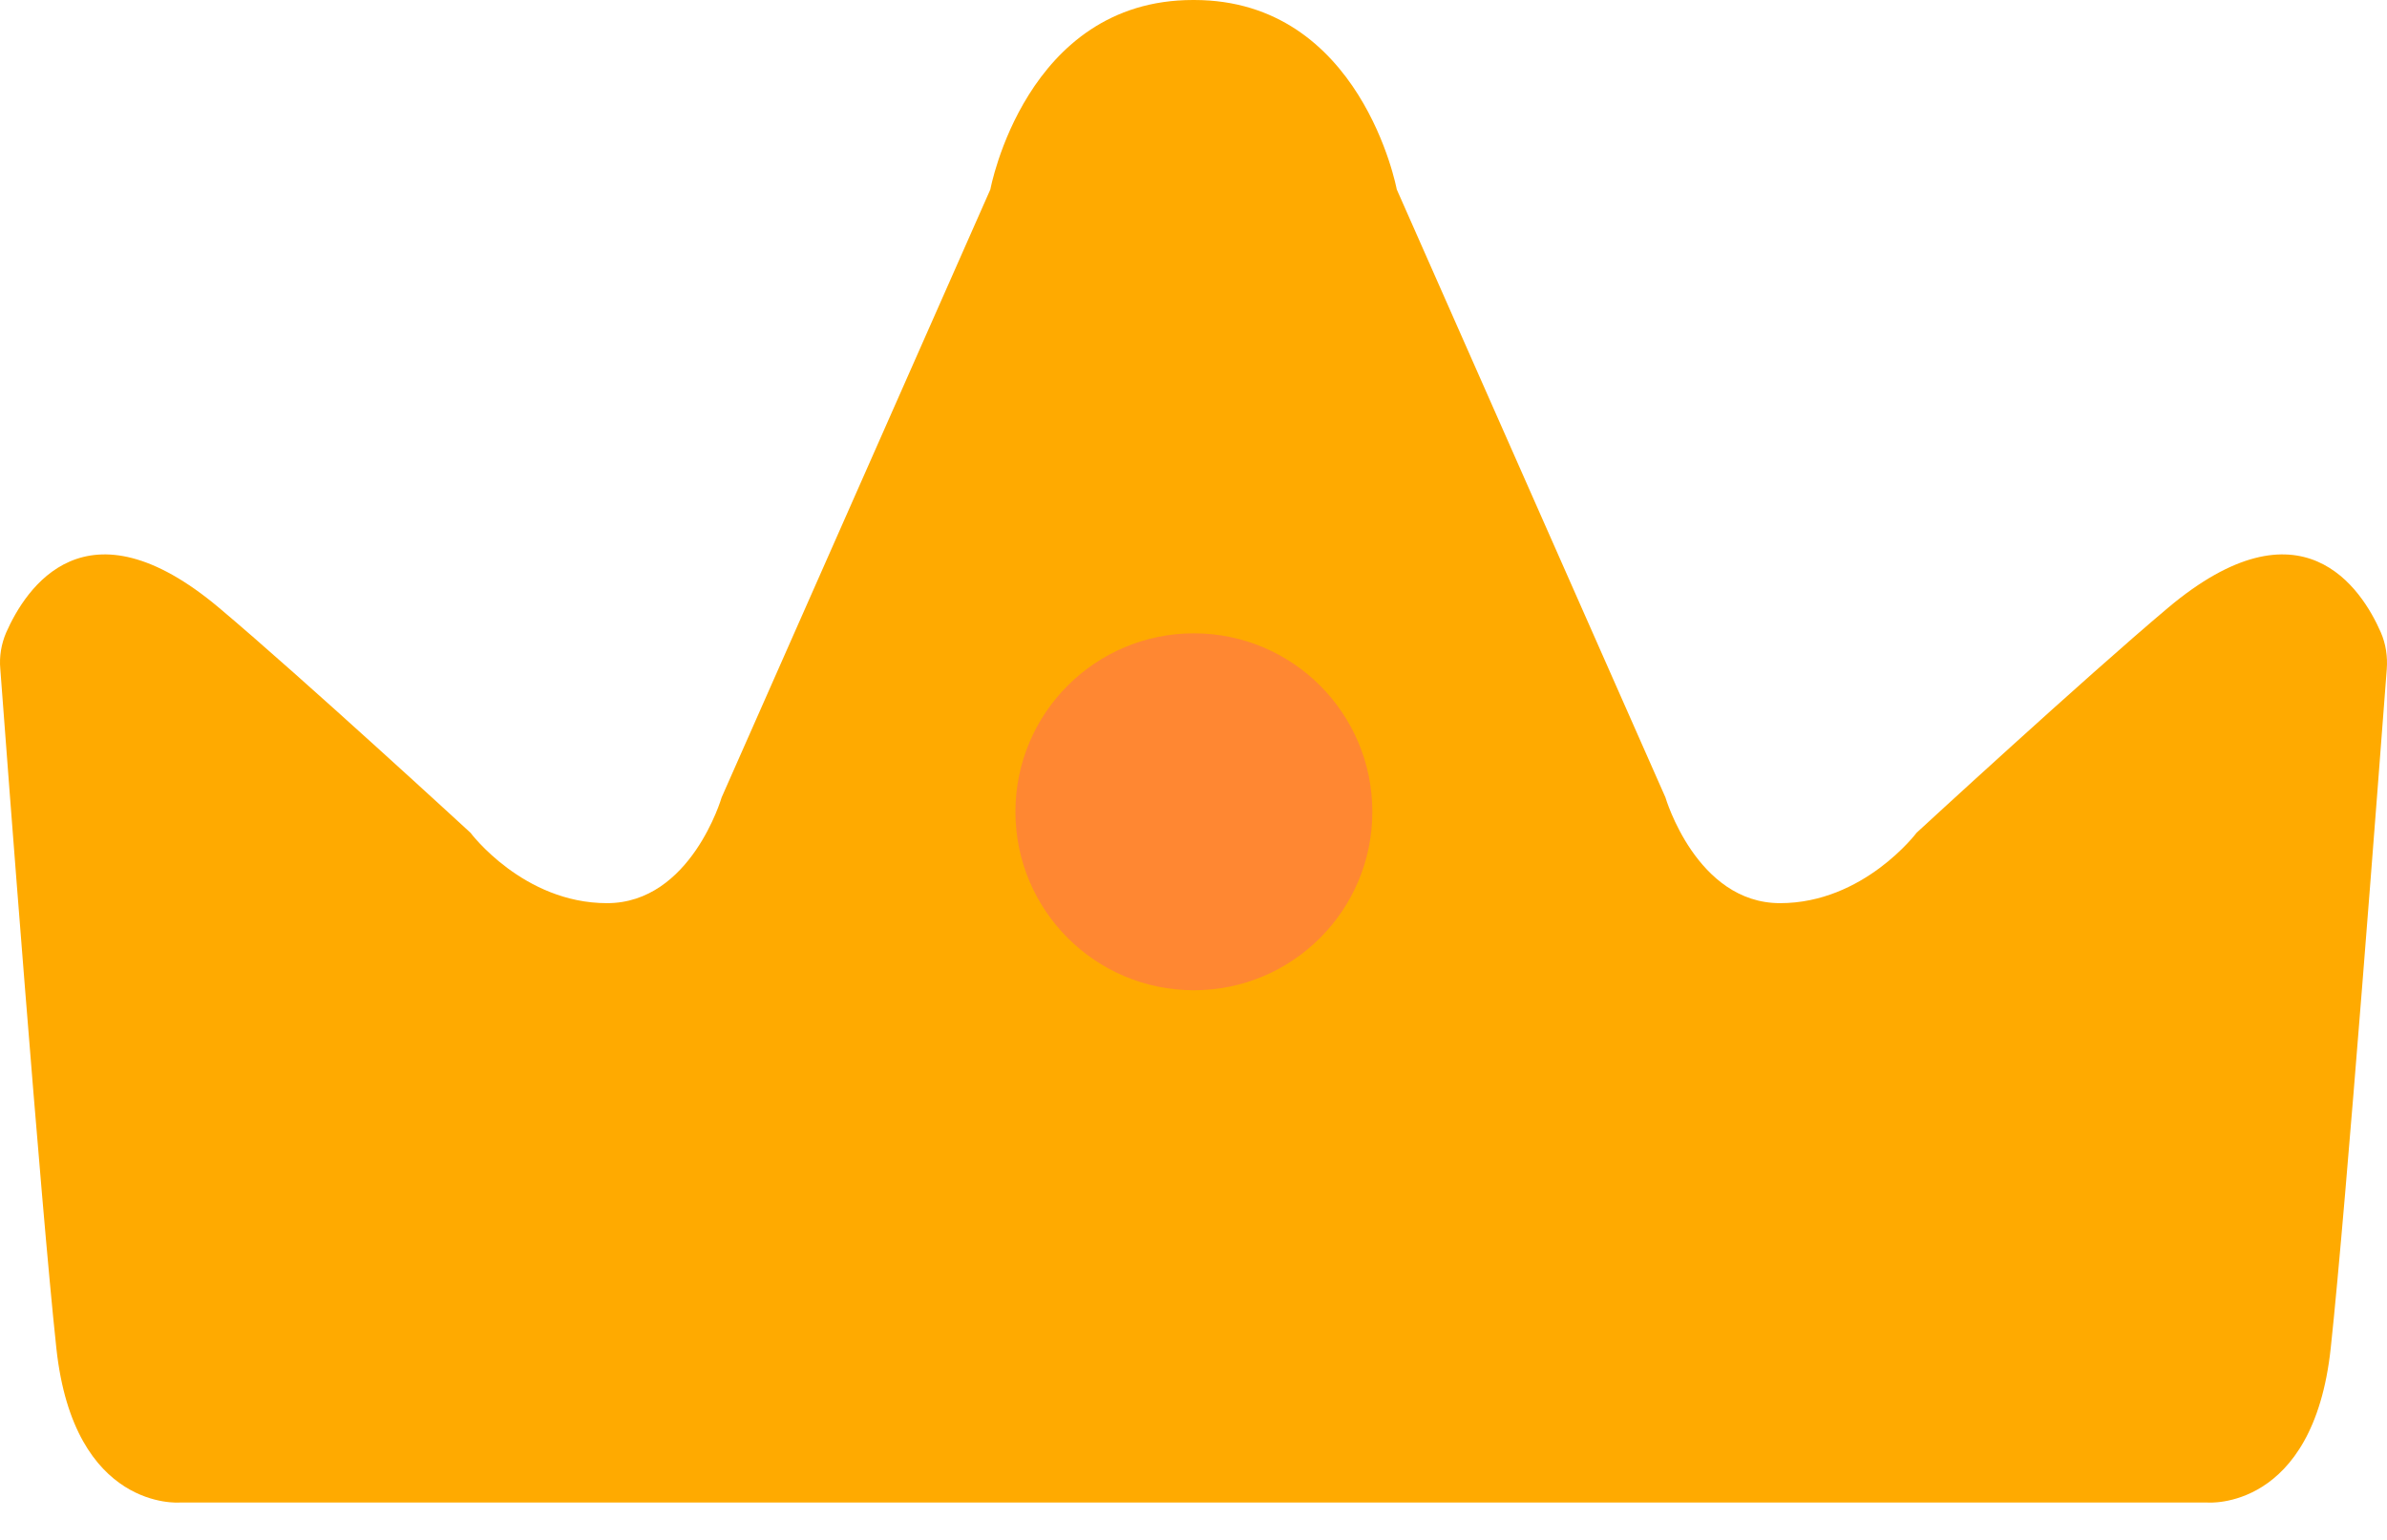 <?xml version="1.0" encoding="UTF-8"?> <svg xmlns="http://www.w3.org/2000/svg" width="62" height="40" viewBox="0 0 62 40" fill="none"><path d="M30.903 39.029H57.335C57.335 39.029 60.082 39.26 60.538 35.022C60.946 31.239 61.811 19.772 61.994 17.381C62.018 17.055 61.971 16.729 61.84 16.427C61.343 15.291 59.786 12.864 56.305 15.794C54.133 17.623 49.782 21.631 49.782 21.631C49.782 21.631 48.408 23.46 46.236 23.46C44.063 23.46 43.258 20.713 43.258 20.713L36.279 4.919C36.279 4.919 35.361 0 31.016 0H30.986C26.635 0 25.724 4.919 25.724 4.919L18.744 20.713C18.744 20.713 17.945 23.46 15.767 23.46C13.588 23.46 12.22 21.631 12.22 21.631C12.22 21.631 7.869 17.623 5.697 15.794C2.216 12.864 0.665 15.291 0.162 16.427C0.032 16.729 -0.022 17.055 0.008 17.381C0.186 19.772 1.056 31.239 1.464 35.022C1.92 39.254 4.667 39.029 4.667 39.029H31.099H30.903Z" fill="#FFAA00"></path><path d="M31.01 25.722C33.57 25.722 35.645 23.646 35.645 21.086C35.645 18.526 33.57 16.451 31.01 16.451C28.45 16.451 26.375 18.526 26.375 21.086C26.375 23.646 28.45 25.722 31.01 25.722Z" fill="#FF8732"></path></svg> 